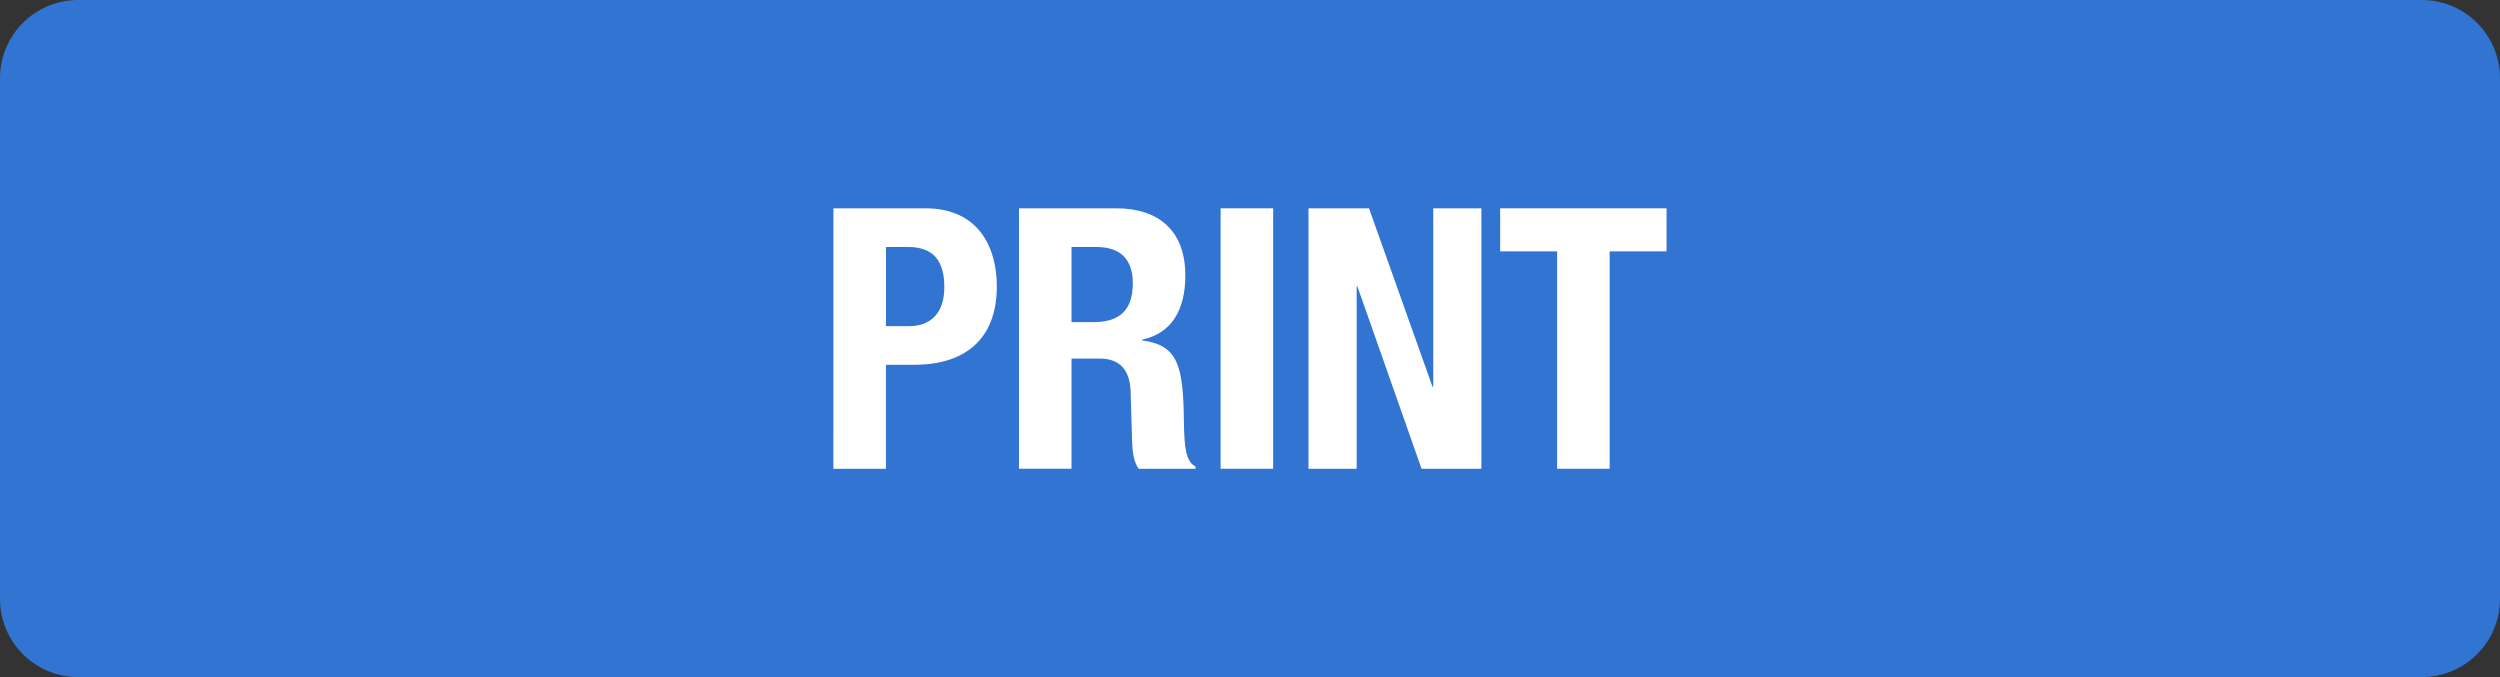 <?xml version="1.0" encoding="utf-8"?>
<!-- Generator: Adobe Illustrator 16.0.3, SVG Export Plug-In . SVG Version: 6.00 Build 0)  -->
<!DOCTYPE svg PUBLIC "-//W3C//DTD SVG 1.1//EN" "http://www.w3.org/Graphics/SVG/1.1/DTD/svg11.dtd">
<svg version="1.1" id="Layer_1" xmlns="http://www.w3.org/2000/svg" xmlns:xlink="http://www.w3.org/1999/xlink" x="0px" y="0px"
	 width="96px" height="26px" viewBox="0 0 96 26" enable-background="new 0 0 96 26" xml:space="preserve">
<rect x="0" y="0" width="96" height="26" fill="#333333" stroke="none"/>
<g id="Layer_1_1_">
	<path fill="#3274D1" d="M96,23c0,1.656-1.346,3-3.005,3H3.005C1.346,26,0,24.656,0,23V3c0-1.657,1.346-3,3.005-3h89.99
		C94.654,0,96,1.343,96,3V23z"/>
</g>
<g id="Print">
	<g>
		<path fill="#FFFFFF" d="M32.003,7.999h3.53c2.045,0,2.745,1.499,2.745,2.998c0,2.073-1.274,3.012-3.18,3.012h-1.079v3.992h-2.017
			L32.003,7.999L32.003,7.999z M34.021,12.523h0.896c0.799,0,1.345-0.476,1.345-1.498c0-0.98-0.392-1.541-1.4-1.541h-0.841V12.523z"
			/>
		<path fill="#FFFFFF" d="M39.129,7.999h3.726c1.653,0,2.662,0.869,2.662,2.578c0,1.33-0.532,2.228-1.667,2.466v0.027
			c1.373,0.182,1.583,0.938,1.611,3.054c0.014,1.05,0.07,1.597,0.448,1.793v0.084h-2.185c-0.196-0.28-0.238-0.658-0.252-1.051
			l-0.056-1.919c-0.028-0.784-0.378-1.262-1.191-1.262h-1.079V18h-2.017V7.999z M41.146,12.37h0.841
			c0.966,0,1.513-0.421,1.513-1.499c0-0.925-0.49-1.387-1.401-1.387h-0.953V12.37z"/>
		<path fill="#FFFFFF" d="M46.872,18.001V7.999h2.017v10.002H46.872z"/>
		<path fill="#FFFFFF" d="M52.57,7.999l2.438,6.851h0.029V7.999h1.848v10.002h-2.297l-2.465-7.004h-0.027v7.004h-1.85V7.999H52.57z"
			/>
		<path fill="#FFFFFF" d="M63.996,7.999v1.653h-2.186v8.349h-2.017V9.652h-2.187V7.999H63.996z"/>
	</g>
</g>
</svg>
